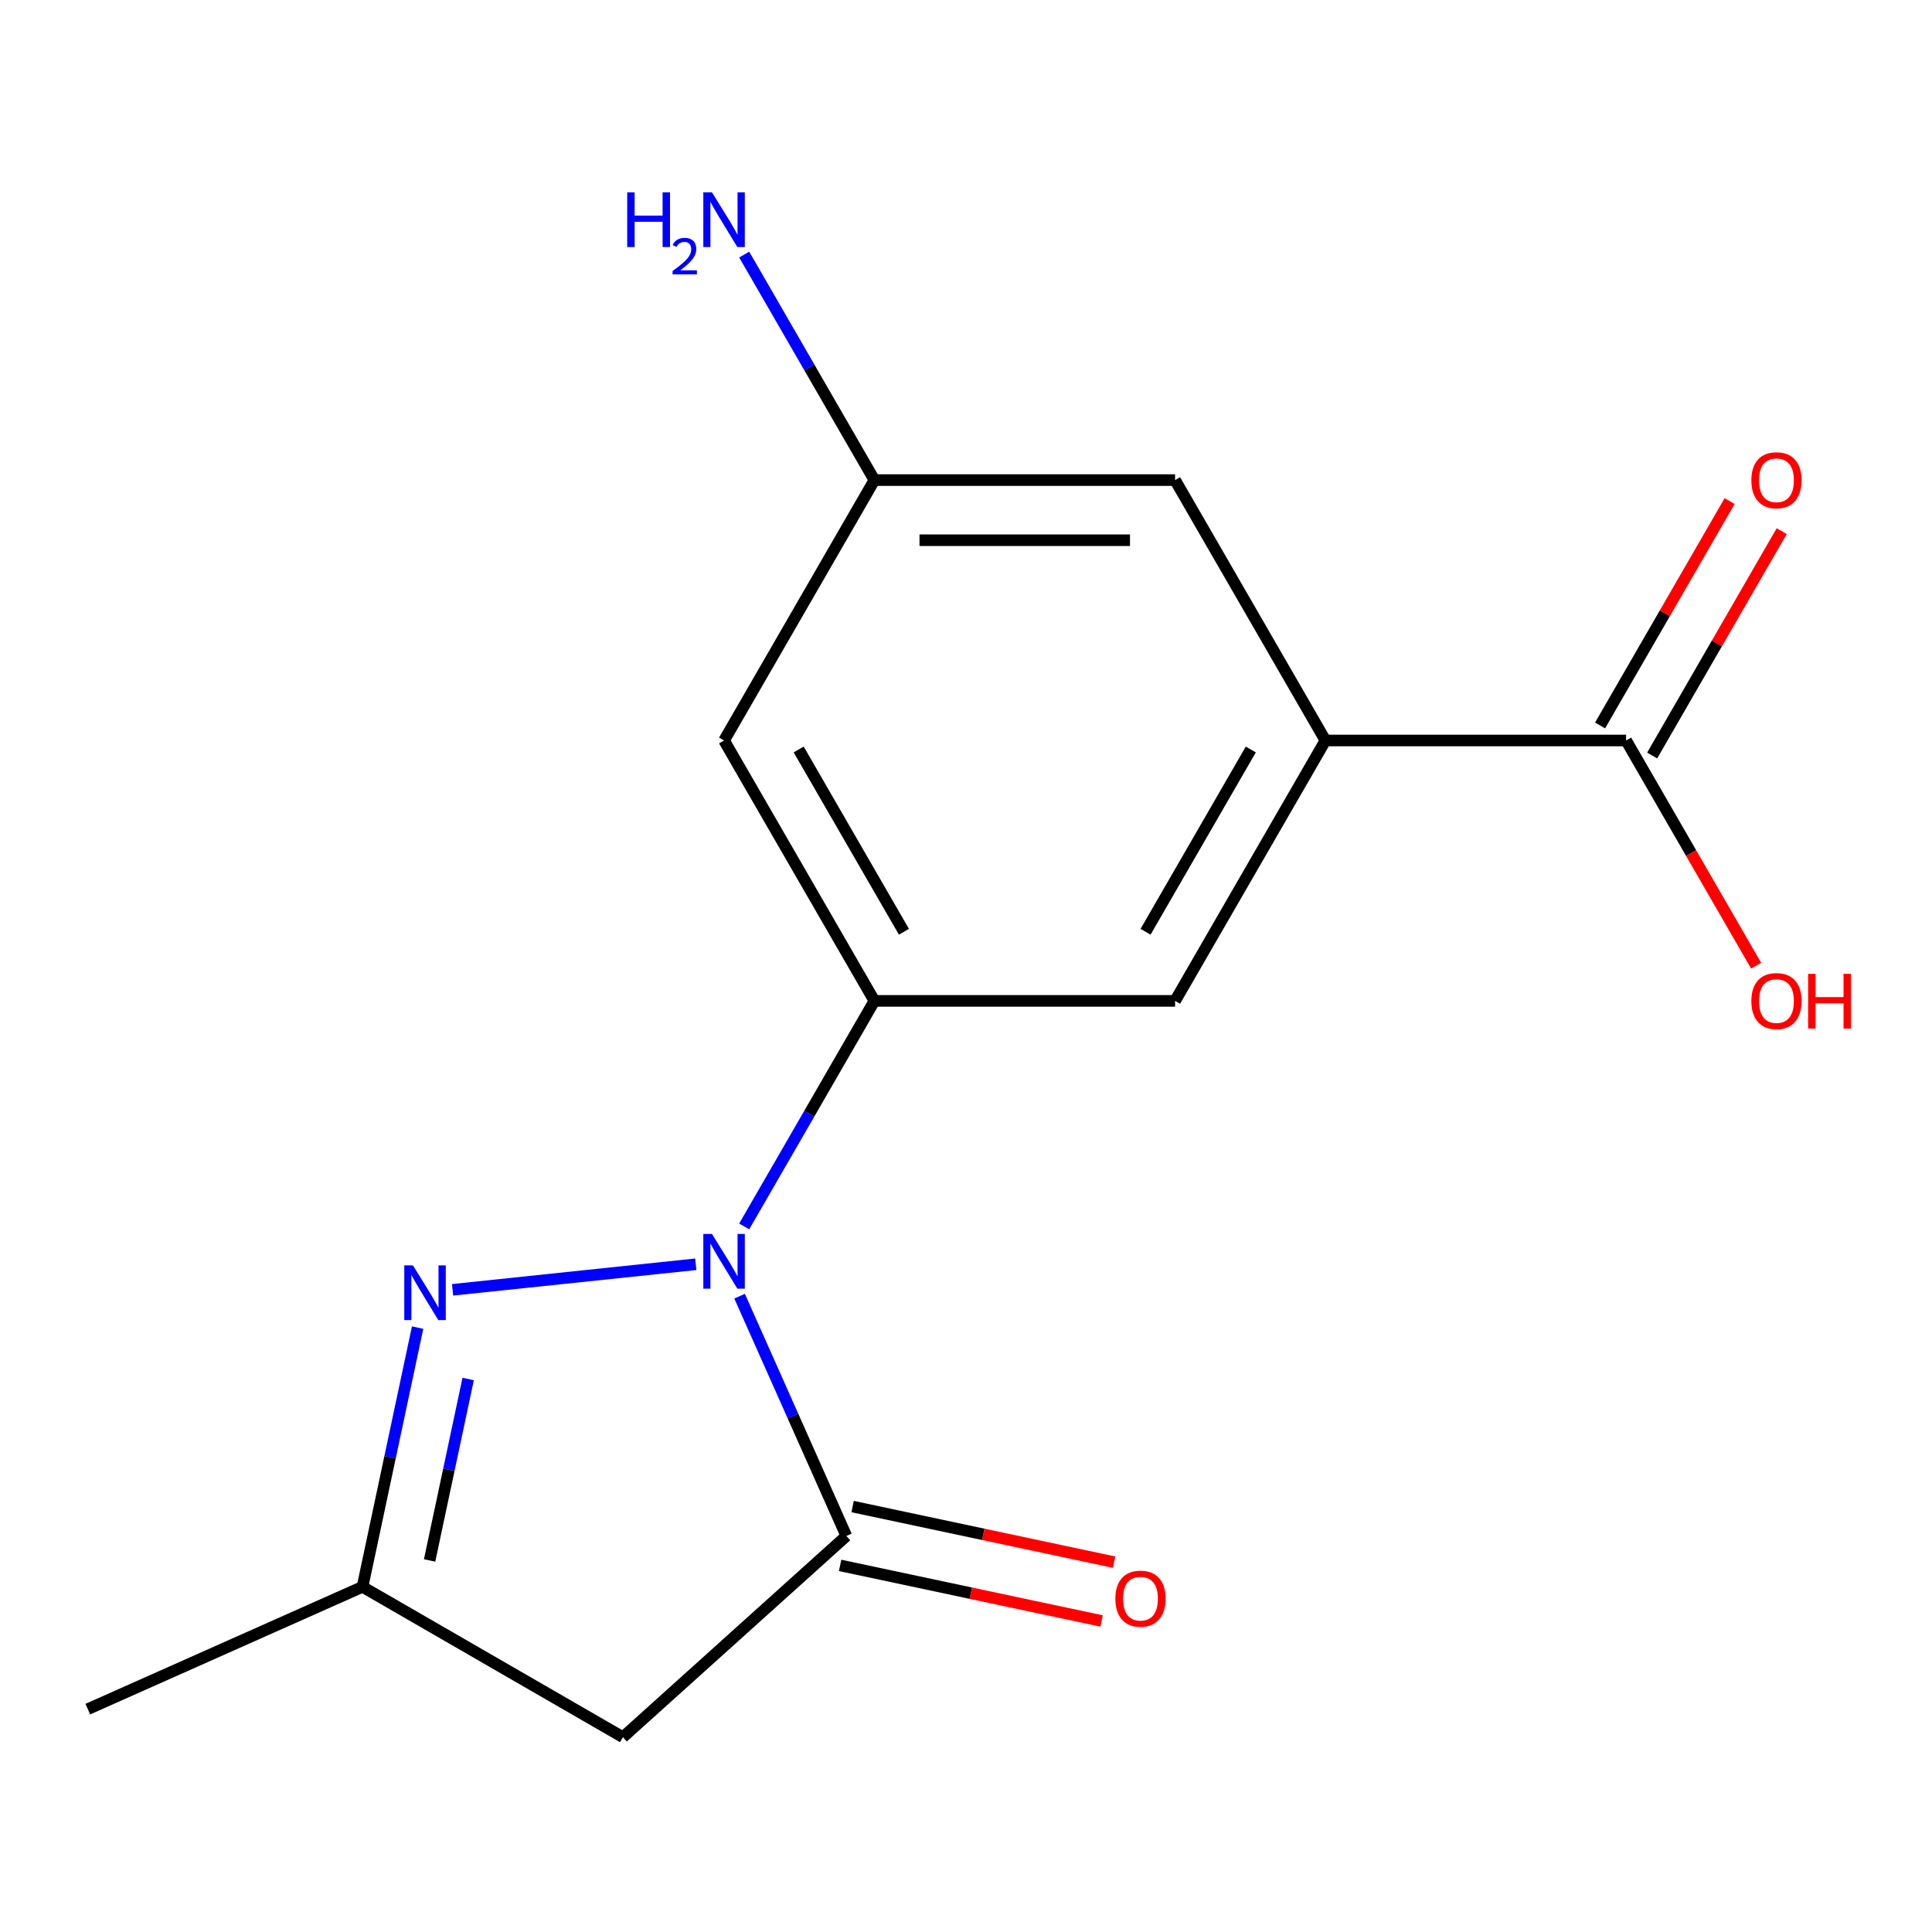 <?xml version='1.0' encoding='iso-8859-1'?>
<svg version='1.1' baseProfile='full'
              xmlns='http://www.w3.org/2000/svg'
                      xmlns:rdkit='http://www.rdkit.org/xml'
                      xmlns:xlink='http://www.w3.org/1999/xlink'
                  xml:space='preserve'
width='1000px' height='1000px' viewBox='0 0 1000 1000'>
<!-- END OF HEADER -->
<rect style='opacity:1.0;fill:#FFFFFF;stroke:none' width='1000' height='1000' x='0' y='0'> </rect>
<path class='bond-0' d='M 382.81,670.894 L 410.443,732.958' style='fill:none;fill-rule:evenodd;stroke:#0000FF;stroke-width:6px;stroke-linecap:butt;stroke-linejoin:miter;stroke-opacity:1' />
<path class='bond-0' d='M 410.443,732.958 L 438.075,795.022' style='fill:none;fill-rule:evenodd;stroke:#000000;stroke-width:6px;stroke-linecap:butt;stroke-linejoin:miter;stroke-opacity:1' />
<path class='bond-1' d='M 360.142,654.381 L 234.255,667.612' style='fill:none;fill-rule:evenodd;stroke:#0000FF;stroke-width:6px;stroke-linecap:butt;stroke-linejoin:miter;stroke-opacity:1' />
<path class='bond-2' d='M 385.195,634.792 L 418.893,576.426' style='fill:none;fill-rule:evenodd;stroke:#0000FF;stroke-width:6px;stroke-linecap:butt;stroke-linejoin:miter;stroke-opacity:1' />
<path class='bond-2' d='M 418.893,576.426 L 452.59,518.06' style='fill:none;fill-rule:evenodd;stroke:#000000;stroke-width:6px;stroke-linecap:butt;stroke-linejoin:miter;stroke-opacity:1' />
<path class='bond-3' d='M 438.075,795.022 L 322.417,899.162' style='fill:none;fill-rule:evenodd;stroke:#000000;stroke-width:6px;stroke-linecap:butt;stroke-linejoin:miter;stroke-opacity:1' />
<path class='bond-9' d='M 434.84,810.245 L 502.511,824.629' style='fill:none;fill-rule:evenodd;stroke:#000000;stroke-width:6px;stroke-linecap:butt;stroke-linejoin:miter;stroke-opacity:1' />
<path class='bond-9' d='M 502.511,824.629 L 570.182,839.013' style='fill:none;fill-rule:evenodd;stroke:#FF0000;stroke-width:6px;stroke-linecap:butt;stroke-linejoin:miter;stroke-opacity:1' />
<path class='bond-9' d='M 441.311,779.799 L 508.982,794.183' style='fill:none;fill-rule:evenodd;stroke:#000000;stroke-width:6px;stroke-linecap:butt;stroke-linejoin:miter;stroke-opacity:1' />
<path class='bond-9' d='M 508.982,794.183 L 576.653,808.567' style='fill:none;fill-rule:evenodd;stroke:#FF0000;stroke-width:6px;stroke-linecap:butt;stroke-linejoin:miter;stroke-opacity:1' />
<path class='bond-5' d='M 216.155,687.162 L 201.894,754.253' style='fill:none;fill-rule:evenodd;stroke:#0000FF;stroke-width:6px;stroke-linecap:butt;stroke-linejoin:miter;stroke-opacity:1' />
<path class='bond-5' d='M 201.894,754.253 L 187.633,821.344' style='fill:none;fill-rule:evenodd;stroke:#000000;stroke-width:6px;stroke-linecap:butt;stroke-linejoin:miter;stroke-opacity:1' />
<path class='bond-5' d='M 242.323,713.761 L 232.341,760.725' style='fill:none;fill-rule:evenodd;stroke:#0000FF;stroke-width:6px;stroke-linecap:butt;stroke-linejoin:miter;stroke-opacity:1' />
<path class='bond-5' d='M 232.341,760.725 L 222.358,807.689' style='fill:none;fill-rule:evenodd;stroke:#000000;stroke-width:6px;stroke-linecap:butt;stroke-linejoin:miter;stroke-opacity:1' />
<path class='bond-7' d='M 452.59,518.06 L 608.224,518.06' style='fill:none;fill-rule:evenodd;stroke:#000000;stroke-width:6px;stroke-linecap:butt;stroke-linejoin:miter;stroke-opacity:1' />
<path class='bond-8' d='M 452.59,518.06 L 374.773,383.277' style='fill:none;fill-rule:evenodd;stroke:#000000;stroke-width:6px;stroke-linecap:butt;stroke-linejoin:miter;stroke-opacity:1' />
<path class='bond-8' d='M 467.874,482.279 L 413.402,387.931' style='fill:none;fill-rule:evenodd;stroke:#000000;stroke-width:6px;stroke-linecap:butt;stroke-linejoin:miter;stroke-opacity:1' />
<path class='bond-16' d='M 322.417,899.162 L 187.633,821.344' style='fill:none;fill-rule:evenodd;stroke:#000000;stroke-width:6px;stroke-linecap:butt;stroke-linejoin:miter;stroke-opacity:1' />
<path class='bond-4' d='M 686.042,383.277 L 608.224,518.06' style='fill:none;fill-rule:evenodd;stroke:#000000;stroke-width:6px;stroke-linecap:butt;stroke-linejoin:miter;stroke-opacity:1' />
<path class='bond-4' d='M 647.412,387.931 L 592.94,482.279' style='fill:none;fill-rule:evenodd;stroke:#000000;stroke-width:6px;stroke-linecap:butt;stroke-linejoin:miter;stroke-opacity:1' />
<path class='bond-6' d='M 686.042,383.277 L 841.676,383.277' style='fill:none;fill-rule:evenodd;stroke:#000000;stroke-width:6px;stroke-linecap:butt;stroke-linejoin:miter;stroke-opacity:1' />
<path class='bond-17' d='M 686.042,383.277 L 608.224,248.494' style='fill:none;fill-rule:evenodd;stroke:#000000;stroke-width:6px;stroke-linecap:butt;stroke-linejoin:miter;stroke-opacity:1' />
<path class='bond-15' d='M 187.633,821.344 L 45.455,884.647' style='fill:none;fill-rule:evenodd;stroke:#000000;stroke-width:6px;stroke-linecap:butt;stroke-linejoin:miter;stroke-opacity:1' />
<path class='bond-12' d='M 855.154,391.058 L 888.679,332.992' style='fill:none;fill-rule:evenodd;stroke:#000000;stroke-width:6px;stroke-linecap:butt;stroke-linejoin:miter;stroke-opacity:1' />
<path class='bond-12' d='M 888.679,332.992 L 922.203,274.926' style='fill:none;fill-rule:evenodd;stroke:#FF0000;stroke-width:6px;stroke-linecap:butt;stroke-linejoin:miter;stroke-opacity:1' />
<path class='bond-12' d='M 828.197,375.495 L 861.722,317.429' style='fill:none;fill-rule:evenodd;stroke:#000000;stroke-width:6px;stroke-linecap:butt;stroke-linejoin:miter;stroke-opacity:1' />
<path class='bond-12' d='M 861.722,317.429 L 895.246,259.363' style='fill:none;fill-rule:evenodd;stroke:#FF0000;stroke-width:6px;stroke-linecap:butt;stroke-linejoin:miter;stroke-opacity:1' />
<path class='bond-13' d='M 841.676,383.277 L 875.327,441.563' style='fill:none;fill-rule:evenodd;stroke:#000000;stroke-width:6px;stroke-linecap:butt;stroke-linejoin:miter;stroke-opacity:1' />
<path class='bond-13' d='M 875.327,441.563 L 908.979,499.849' style='fill:none;fill-rule:evenodd;stroke:#FF0000;stroke-width:6px;stroke-linecap:butt;stroke-linejoin:miter;stroke-opacity:1' />
<path class='bond-10' d='M 374.773,383.277 L 452.59,248.494' style='fill:none;fill-rule:evenodd;stroke:#000000;stroke-width:6px;stroke-linecap:butt;stroke-linejoin:miter;stroke-opacity:1' />
<path class='bond-11' d='M 452.59,248.494 L 608.224,248.494' style='fill:none;fill-rule:evenodd;stroke:#000000;stroke-width:6px;stroke-linecap:butt;stroke-linejoin:miter;stroke-opacity:1' />
<path class='bond-11' d='M 475.935,279.62 L 584.879,279.62' style='fill:none;fill-rule:evenodd;stroke:#000000;stroke-width:6px;stroke-linecap:butt;stroke-linejoin:miter;stroke-opacity:1' />
<path class='bond-14' d='M 452.59,248.494 L 418.893,190.127' style='fill:none;fill-rule:evenodd;stroke:#000000;stroke-width:6px;stroke-linecap:butt;stroke-linejoin:miter;stroke-opacity:1' />
<path class='bond-14' d='M 418.893,190.127 L 385.195,131.761' style='fill:none;fill-rule:evenodd;stroke:#0000FF;stroke-width:6px;stroke-linecap:butt;stroke-linejoin:miter;stroke-opacity:1' />
<path  class='atom-0' d='M 368.513 638.683
L 377.793 653.683
Q 378.713 655.163, 380.193 657.843
Q 381.673 660.523, 381.753 660.683
L 381.753 638.683
L 385.513 638.683
L 385.513 667.003
L 381.633 667.003
L 371.673 650.603
Q 370.513 648.683, 369.273 646.483
Q 368.073 644.283, 367.713 643.603
L 367.713 667.003
L 364.033 667.003
L 364.033 638.683
L 368.513 638.683
' fill='#0000FF'/>
<path  class='atom-2' d='M 213.732 654.951
L 223.012 669.951
Q 223.932 671.431, 225.412 674.111
Q 226.892 676.791, 226.972 676.951
L 226.972 654.951
L 230.732 654.951
L 230.732 683.271
L 226.852 683.271
L 216.892 666.871
Q 215.732 664.951, 214.492 662.751
Q 213.292 660.551, 212.932 659.871
L 212.932 683.271
L 209.252 683.271
L 209.252 654.951
L 213.732 654.951
' fill='#0000FF'/>
<path  class='atom-10' d='M 577.309 827.46
Q 577.309 820.66, 580.669 816.86
Q 584.029 813.06, 590.309 813.06
Q 596.589 813.06, 599.949 816.86
Q 603.309 820.66, 603.309 827.46
Q 603.309 834.34, 599.909 838.26
Q 596.509 842.14, 590.309 842.14
Q 584.069 842.14, 580.669 838.26
Q 577.309 834.38, 577.309 827.46
M 590.309 838.94
Q 594.629 838.94, 596.949 836.06
Q 599.309 833.14, 599.309 827.46
Q 599.309 821.9, 596.949 819.1
Q 594.629 816.26, 590.309 816.26
Q 585.989 816.26, 583.629 819.06
Q 581.309 821.86, 581.309 827.46
Q 581.309 833.18, 583.629 836.06
Q 585.989 838.94, 590.309 838.94
' fill='#FF0000'/>
<path  class='atom-13' d='M 906.493 248.574
Q 906.493 241.774, 909.853 237.974
Q 913.213 234.174, 919.493 234.174
Q 925.773 234.174, 929.133 237.974
Q 932.493 241.774, 932.493 248.574
Q 932.493 255.454, 929.093 259.374
Q 925.693 263.254, 919.493 263.254
Q 913.253 263.254, 909.853 259.374
Q 906.493 255.494, 906.493 248.574
M 919.493 260.054
Q 923.813 260.054, 926.133 257.174
Q 928.493 254.254, 928.493 248.574
Q 928.493 243.014, 926.133 240.214
Q 923.813 237.374, 919.493 237.374
Q 915.173 237.374, 912.813 240.174
Q 910.493 242.974, 910.493 248.574
Q 910.493 254.294, 912.813 257.174
Q 915.173 260.054, 919.493 260.054
' fill='#FF0000'/>
<path  class='atom-14' d='M 906.493 518.14
Q 906.493 511.34, 909.853 507.54
Q 913.213 503.74, 919.493 503.74
Q 925.773 503.74, 929.133 507.54
Q 932.493 511.34, 932.493 518.14
Q 932.493 525.02, 929.093 528.94
Q 925.693 532.82, 919.493 532.82
Q 913.253 532.82, 909.853 528.94
Q 906.493 525.06, 906.493 518.14
M 919.493 529.62
Q 923.813 529.62, 926.133 526.74
Q 928.493 523.82, 928.493 518.14
Q 928.493 512.58, 926.133 509.78
Q 923.813 506.94, 919.493 506.94
Q 915.173 506.94, 912.813 509.74
Q 910.493 512.54, 910.493 518.14
Q 910.493 523.86, 912.813 526.74
Q 915.173 529.62, 919.493 529.62
' fill='#FF0000'/>
<path  class='atom-14' d='M 935.893 504.06
L 939.733 504.06
L 939.733 516.1
L 954.213 516.1
L 954.213 504.06
L 958.053 504.06
L 958.053 532.38
L 954.213 532.38
L 954.213 519.3
L 939.733 519.3
L 939.733 532.38
L 935.893 532.38
L 935.893 504.06
' fill='#FF0000'/>
<path  class='atom-15' d='M 324.64 99.55
L 328.48 99.55
L 328.48 111.59
L 342.96 111.59
L 342.96 99.55
L 346.8 99.55
L 346.8 127.87
L 342.96 127.87
L 342.96 114.79
L 328.48 114.79
L 328.48 127.87
L 324.64 127.87
L 324.64 99.55
' fill='#0000FF'/>
<path  class='atom-15' d='M 348.173 126.877
Q 348.86 125.108, 350.496 124.131
Q 352.133 123.128, 354.404 123.128
Q 357.228 123.128, 358.812 124.659
Q 360.396 126.19, 360.396 128.91
Q 360.396 131.682, 358.337 134.269
Q 356.304 136.856, 352.08 139.918
L 360.713 139.918
L 360.713 142.03
L 348.12 142.03
L 348.12 140.262
Q 351.605 137.78, 353.664 135.932
Q 355.75 134.084, 356.753 132.421
Q 357.756 130.758, 357.756 129.042
Q 357.756 127.246, 356.859 126.243
Q 355.961 125.24, 354.404 125.24
Q 352.899 125.24, 351.896 125.847
Q 350.892 126.454, 350.18 127.801
L 348.173 126.877
' fill='#0000FF'/>
<path  class='atom-15' d='M 368.513 99.55
L 377.793 114.55
Q 378.713 116.03, 380.193 118.71
Q 381.673 121.39, 381.753 121.55
L 381.753 99.55
L 385.513 99.55
L 385.513 127.87
L 381.633 127.87
L 371.673 111.47
Q 370.513 109.55, 369.273 107.35
Q 368.073 105.15, 367.713 104.47
L 367.713 127.87
L 364.033 127.87
L 364.033 99.55
L 368.513 99.55
' fill='#0000FF'/>
</svg>
